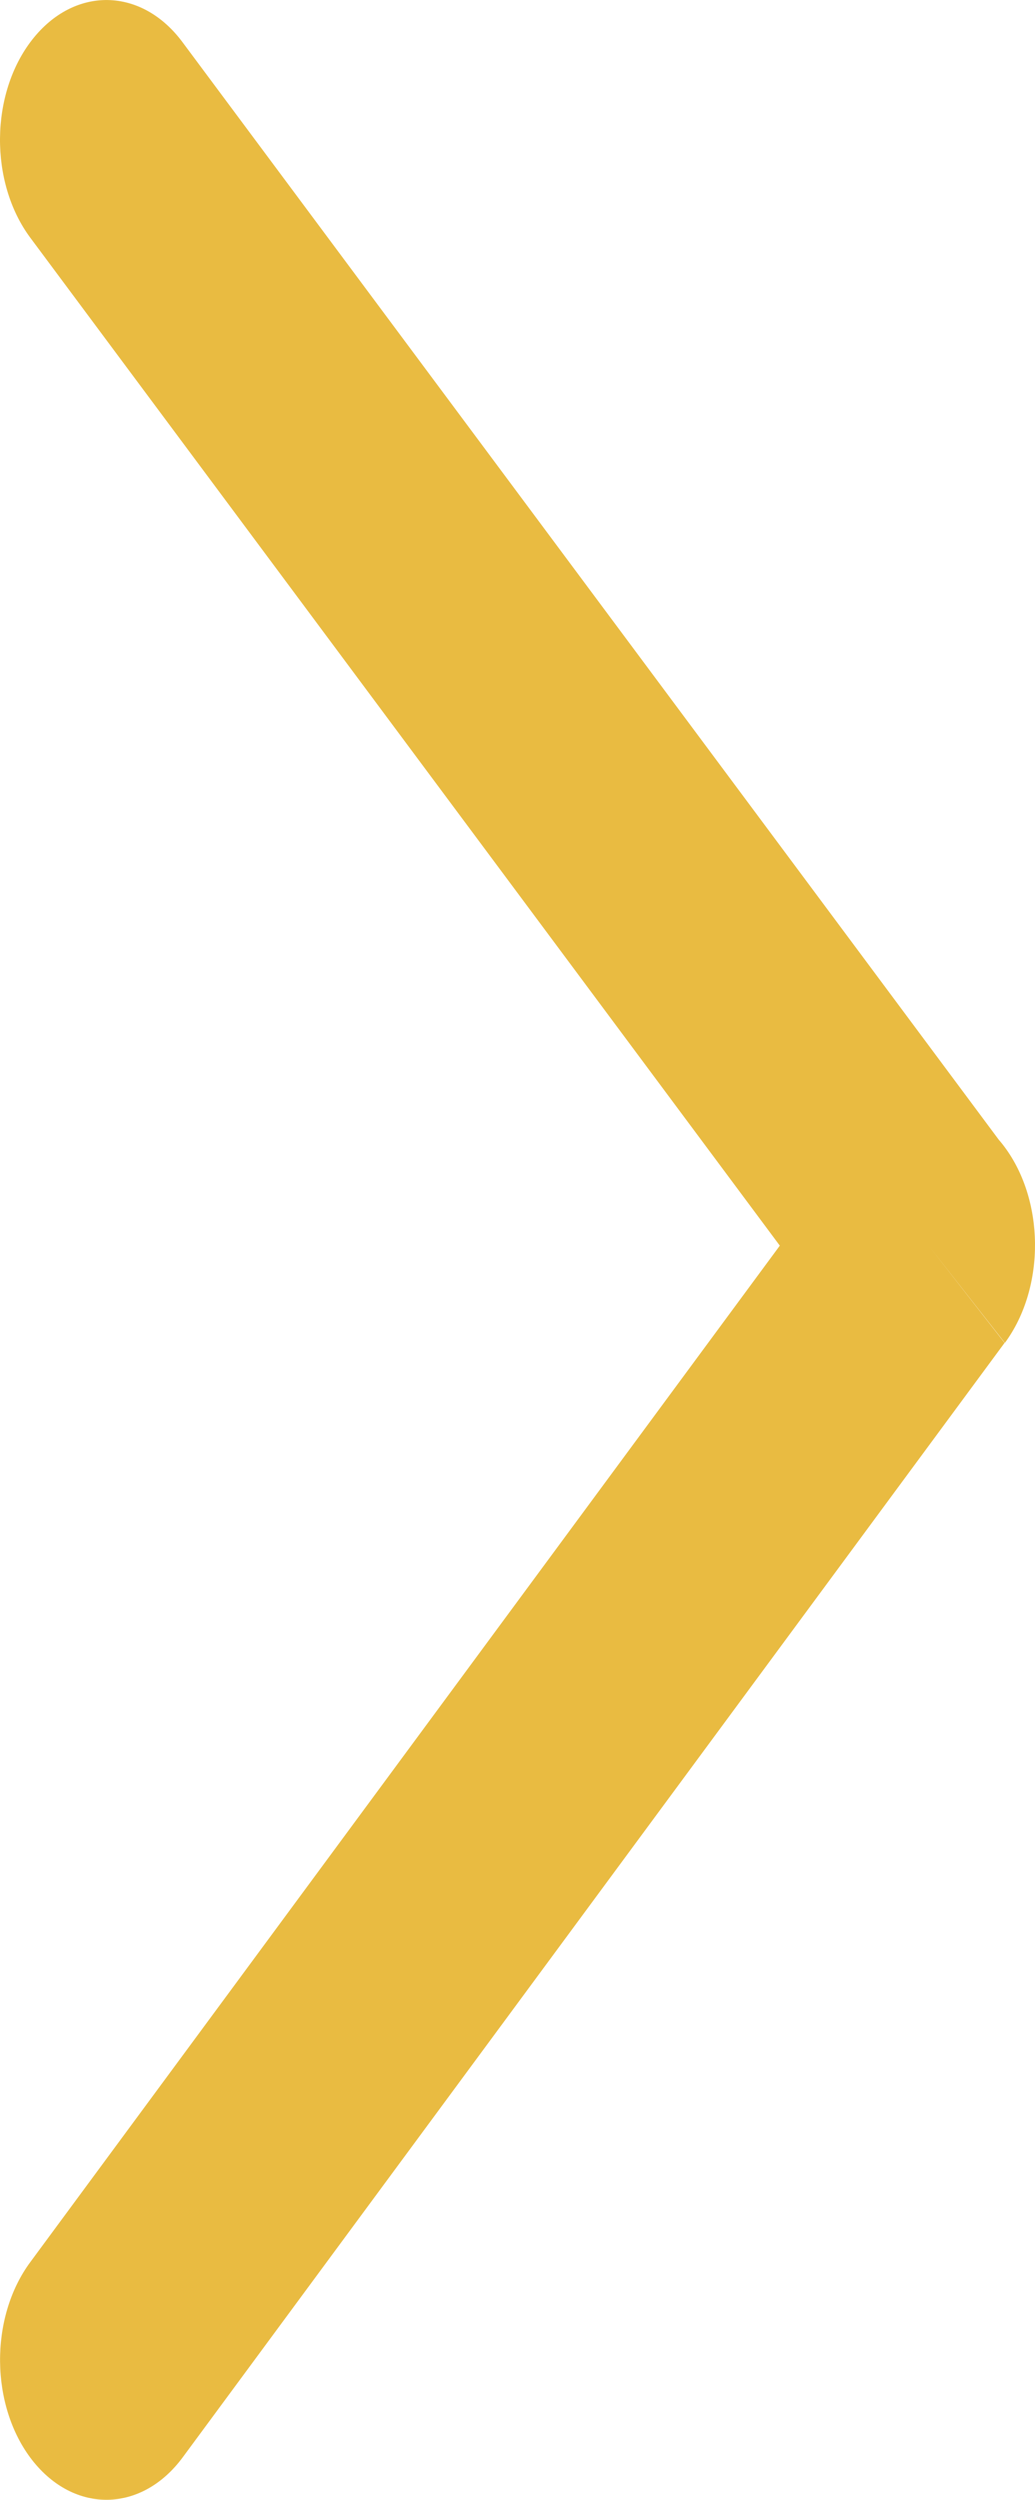 <svg width="41" height="99" viewBox="0 0 41 99" fill="none" xmlns="http://www.w3.org/2000/svg">
<g clip-path="url(#clip0_157_820)">
<path d="M1.197 89.59C-0.427 91.789 -0.39 95.294 1.276 97.429C2.949 99.564 5.615 99.515 7.239 97.316L39.795 53.181L36.774 49.314L39.807 53.181C41.431 50.974 41.394 47.461 39.715 45.318C39.666 45.254 39.617 45.197 39.568 45.141L7.239 1.683C5.615 -0.516 2.949 -0.564 1.276 1.571C-0.396 3.706 -0.427 7.218 1.197 9.41L30.891 49.331L1.197 89.59Z" fill="#E9BB41"/>
</g>
<defs>
<clipPath id="clip0_157_820">
<rect width="41" height="99" fill="white" transform="matrix(-1 0 0 1 41 0)"/>
</clipPath>
</defs>
</svg>
